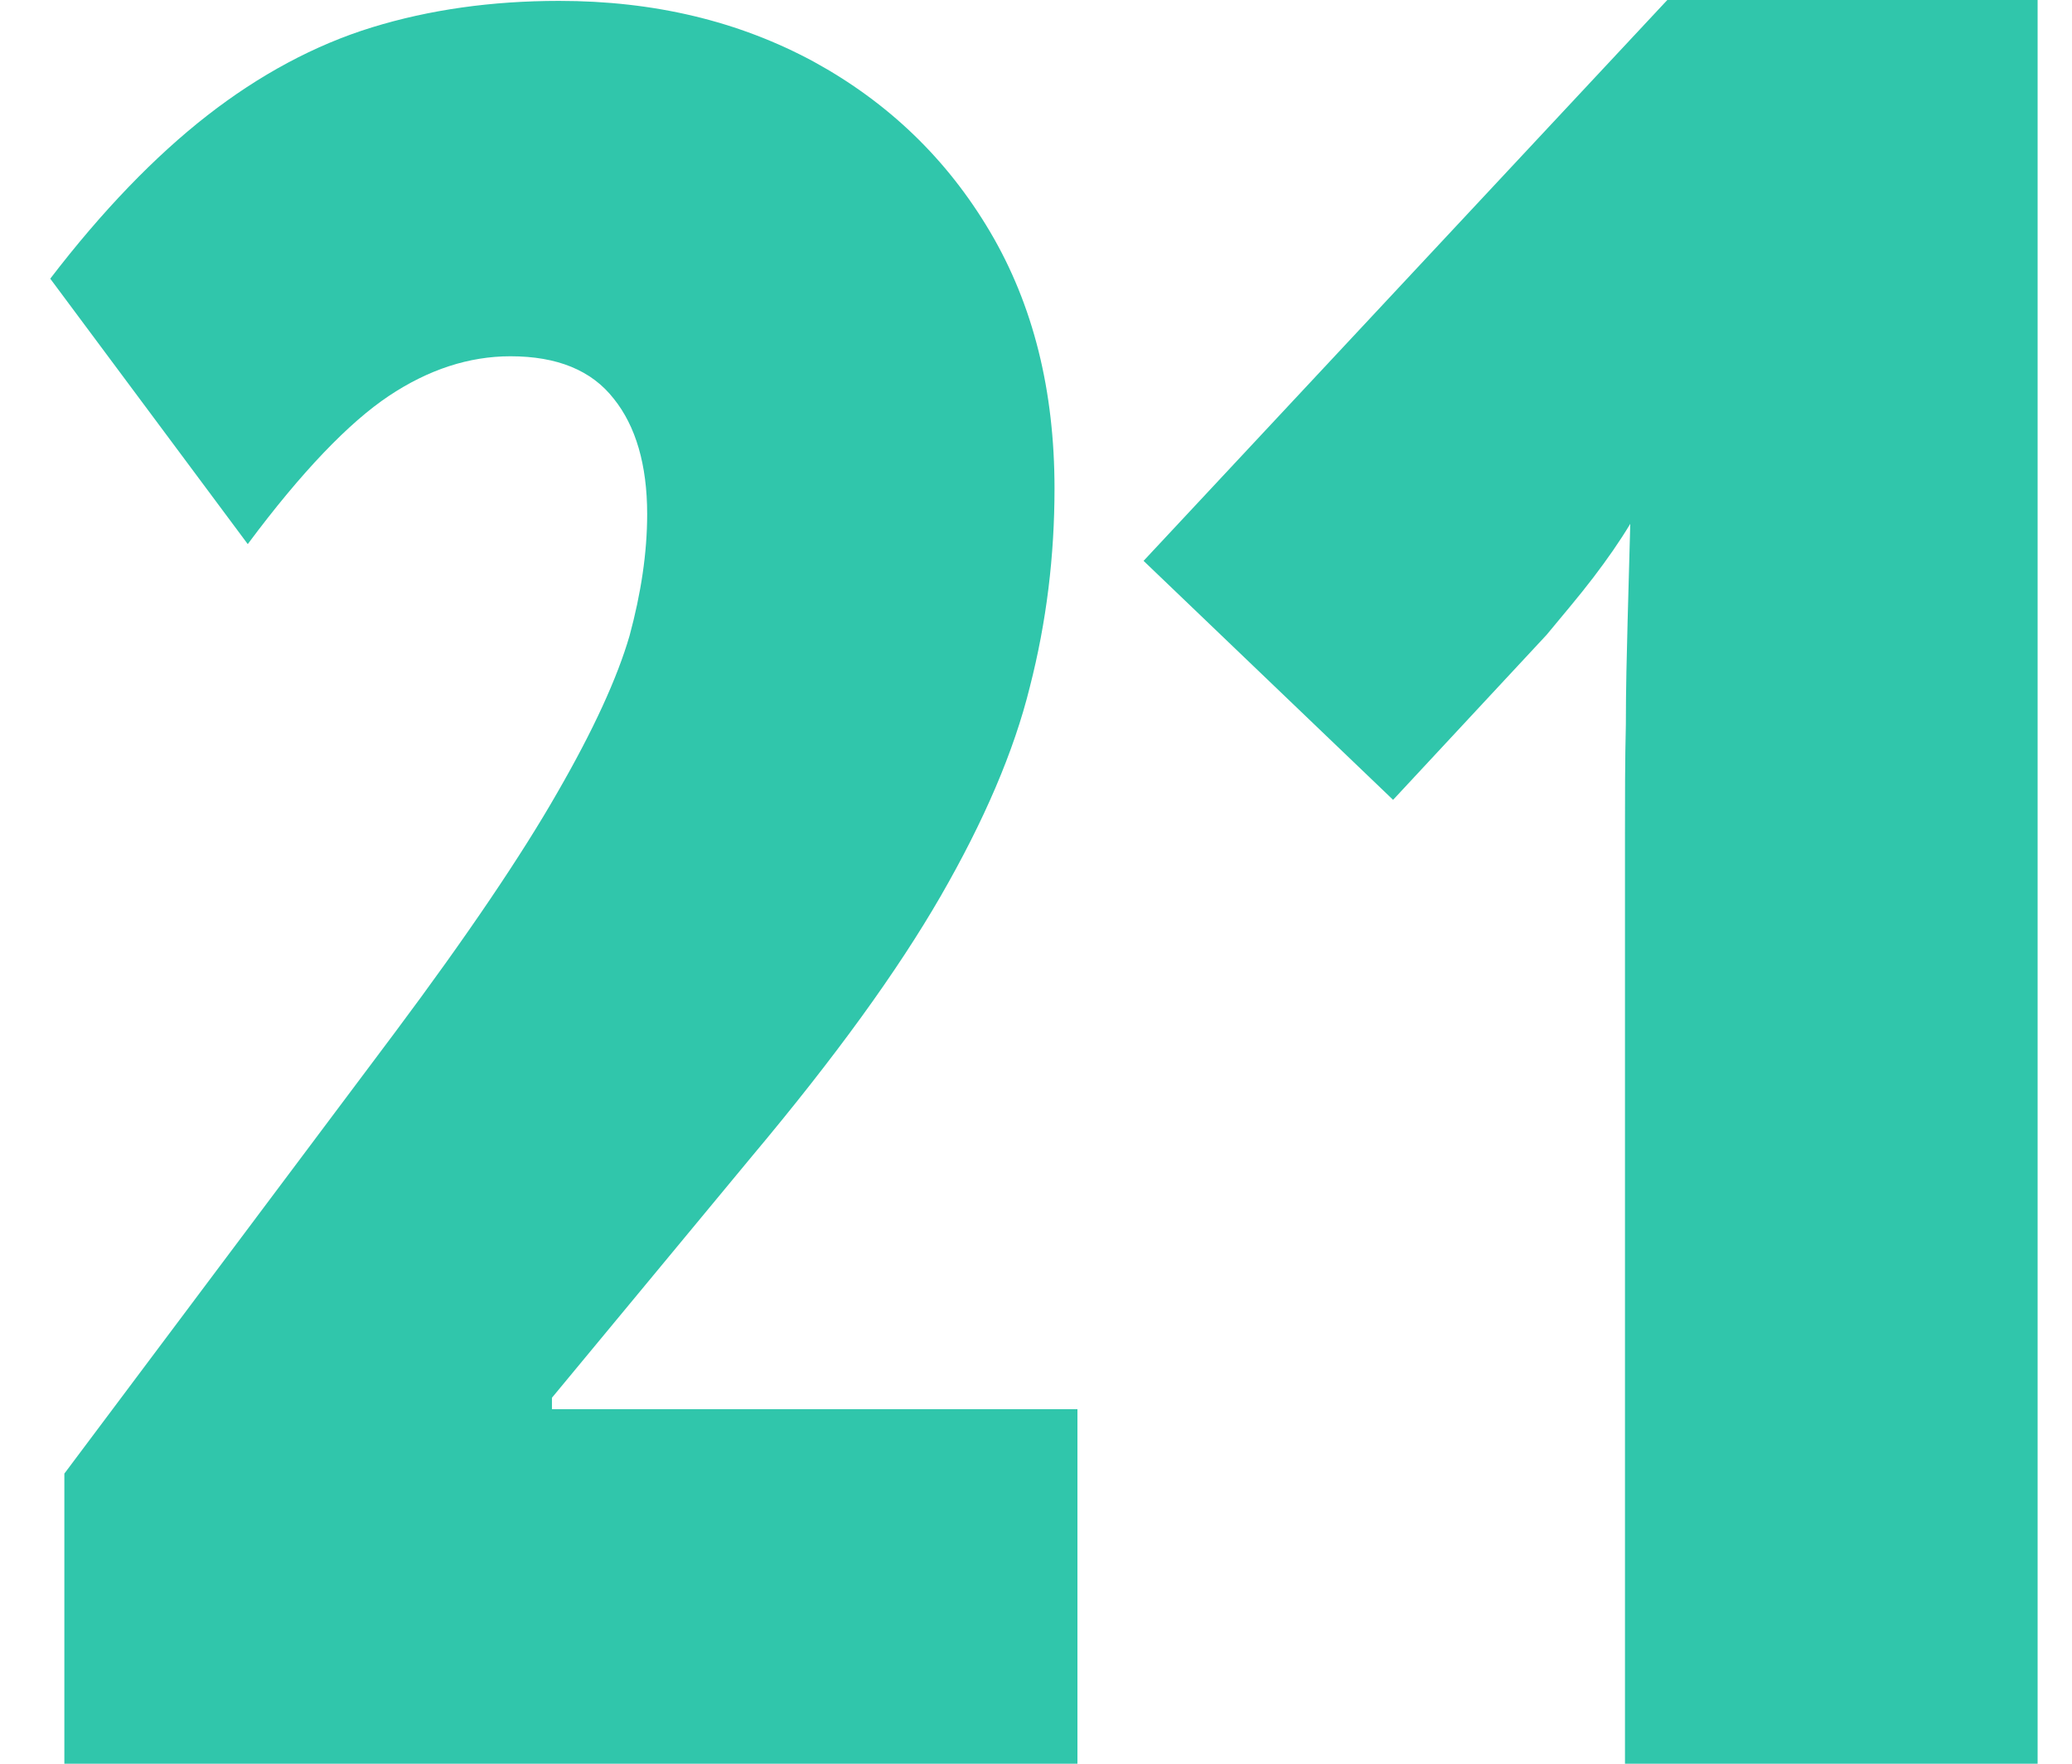 <svg xmlns="http://www.w3.org/2000/svg" xml:space="preserve" id="Layer_1" x="0" y="0" style="enable-background:new 0 0 235 200" version="1.1" viewBox="0 0 235 200"><style>.st1{fill:url(#SVGID_00000151536048367120178270000001101078973435755652_)}</style><linearGradient id="SVGID_1_" x1="-11.451" x2="207.573" y1="156.66" y2="-47.238" gradientTransform="matrix(1 0 0 -1 0 202)" gradientUnits="SpaceOnUse"><stop offset="0" style="stop-color:#00b998;stop-opacity:.81"/><stop offset=".708" style="stop-color:#16a1c0"/></linearGradient><path d="M122.2 200H7.3v-32.9l37.4-49.9c8.3-11.1 14.5-20.3 18.5-27.3 4.1-7.1 6.8-13 8.2-17.8 1.3-4.8 2-9.4 2-13.8 0-5.6-1.3-10-3.8-13.1-2.5-3.2-6.4-4.8-11.7-4.8-4.7 0-9.3 1.5-13.8 4.5s-9.9 8.6-16 16.8L5.7 31.6c5.9-7.7 11.9-13.9 17.8-18.5s12.2-8 18.7-10 13.6-3 21.2-3C74.2.1 83.8 2.4 92.3 7c8.4 4.6 15.1 11 20 19.3s7.3 18 7.3 29.1c0 7.6-.9 15.1-2.8 22.5-1.8 7.3-5.2 15.2-10.1 23.7s-12 18.3-21.4 29.5l-22.7 27.4v1.3h59.6V200z" style="fill:url(#SVGID_1_)"/><linearGradient id="SVGID_00000147209698582049831440000000123875495982884537_" x1="51.214" x2="273.384" y1="247.679" y2="40.852" gradientTransform="matrix(1 0 0 -1 0 202)" gradientUnits="SpaceOnUse"><stop offset="0" style="stop-color:#00b998;stop-opacity:.81"/><stop offset=".708" style="stop-color:#16a1c0"/></linearGradient><path d="M231.1 200h-46.8V94.7c0-4.3 0-8.5.1-12.5 0-4.1.1-8 .2-11.8.1-3.8.2-7.5.3-11-1.2 2-2.6 4-4.2 6.1-1.6 2.1-3.4 4.2-5.3 6.5L158 90.7l-28.3-27.1L189.1 0h42v200z" style="fill:url(#SVGID_00000147209698582049831440000000123875495982884537_)"/></svg>
